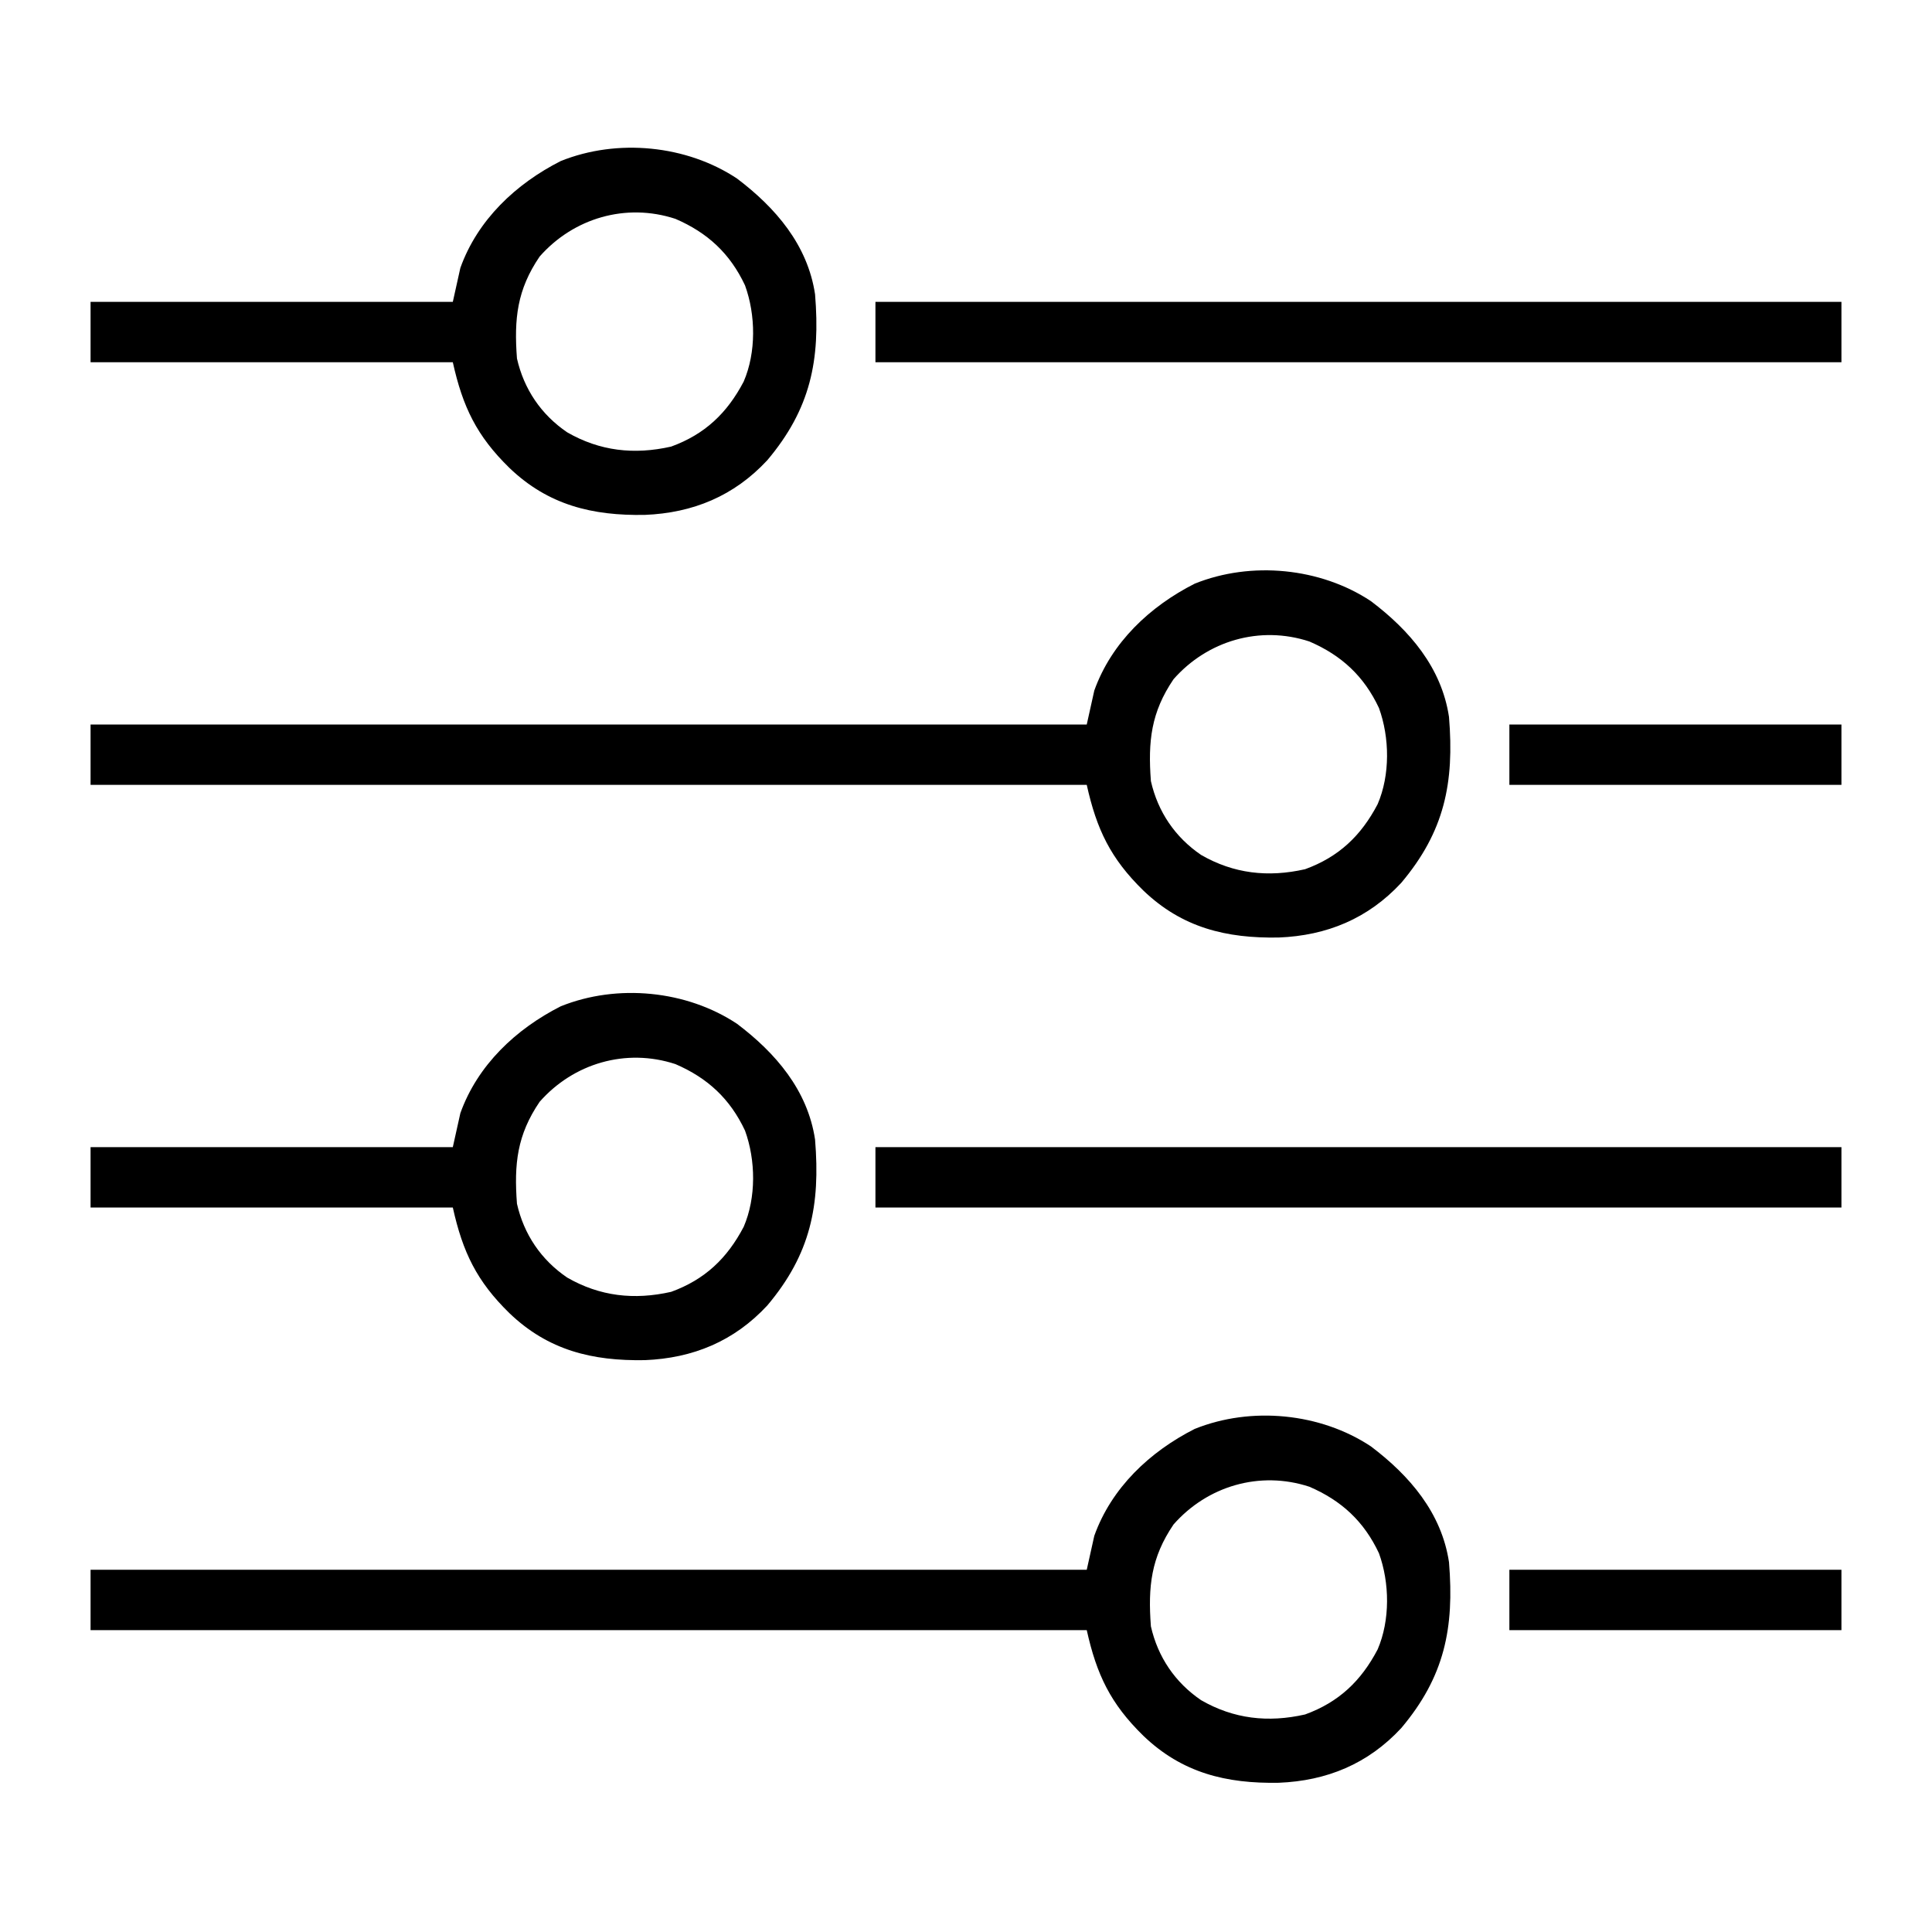 <?xml version="1.0" encoding="UTF-8"?>
<svg version="1.1" xmlns="http://www.w3.org/2000/svg" width="512" height="512">
<path d="M0 0 C10.239 7.733 18.727 17.597 20.688 30.688 C22.117 48.133 19.505 61.041 8.031 74.652 C-0.778 84.147 -11.691 88.63 -24.439 89.141 C-38.305 89.387 -50.013 86.569 -60.312 76.688 C-68.981 68.223 -72.681 60.528 -75.312 48.688 C-162.433 48.688 -249.553 48.688 -339.312 48.688 C-339.312 43.407 -339.312 38.127 -339.312 32.688 C-252.192 32.688 -165.072 32.688 -75.312 32.688 C-74.653 29.718 -73.993 26.747 -73.312 23.688 C-68.748 10.946 -58.594 1.391 -46.715 -4.629 C-31.72 -10.681 -13.349 -8.86 0 0 Z M-52.312 20.688 C-58.273 29.465 -59.111 37.148 -58.312 47.688 C-56.469 55.816 -51.904 62.57 -45 67.258 C-36.377 72.222 -27.272 73.266 -17.453 71.039 C-8.51 67.79 -2.599 62.154 1.777 53.801 C5.108 46.066 4.977 36.163 2.125 28.312 C-1.836 19.879 -7.784 14.361 -16.312 10.688 C-29.454 6.372 -43.355 10.496 -52.312 20.688 Z " fill="#000000" transform="translate(363.312,383.312)"/>
<path d="M0 0 C10.239 7.733 18.727 17.597 20.688 30.688 C22.117 48.133 19.505 61.041 8.031 74.652 C-0.778 84.147 -11.691 88.63 -24.439 89.141 C-38.305 89.387 -50.013 86.569 -60.312 76.688 C-68.981 68.223 -72.681 60.528 -75.312 48.688 C-162.433 48.688 -249.553 48.688 -339.312 48.688 C-339.312 43.407 -339.312 38.127 -339.312 32.688 C-252.192 32.688 -165.072 32.688 -75.312 32.688 C-74.653 29.718 -73.993 26.747 -73.312 23.688 C-68.748 10.946 -58.594 1.391 -46.715 -4.629 C-31.72 -10.681 -13.349 -8.86 0 0 Z M-52.312 20.688 C-58.273 29.465 -59.111 37.148 -58.312 47.688 C-56.469 55.816 -51.904 62.57 -45 67.258 C-36.377 72.222 -27.272 73.266 -17.453 71.039 C-8.51 67.79 -2.599 62.154 1.777 53.801 C5.108 46.066 4.977 36.163 2.125 28.312 C-1.836 19.879 -7.784 14.361 -16.312 10.688 C-29.454 6.372 -43.355 10.496 -52.312 20.688 Z " fill="#000000" transform="translate(363.312,159.312)"/>
<path d="M0 0 C10.239 7.733 18.727 17.597 20.688 30.688 C22.117 48.133 19.505 61.041 8.031 74.652 C-0.778 84.147 -11.691 88.63 -24.439 89.141 C-38.305 89.387 -50.013 86.569 -60.312 76.688 C-68.981 68.223 -72.681 60.528 -75.312 48.688 C-106.993 48.688 -138.673 48.688 -171.312 48.688 C-171.312 43.407 -171.312 38.127 -171.312 32.688 C-139.632 32.688 -107.953 32.688 -75.312 32.688 C-74.653 29.718 -73.993 26.747 -73.312 23.688 C-68.748 10.946 -58.594 1.391 -46.715 -4.629 C-31.72 -10.681 -13.349 -8.86 0 0 Z M-52.312 20.688 C-58.273 29.465 -59.111 37.148 -58.312 47.688 C-56.469 55.816 -51.904 62.57 -45 67.258 C-36.377 72.222 -27.272 73.266 -17.453 71.039 C-8.51 67.79 -2.599 62.154 1.777 53.801 C5.108 46.066 4.977 36.163 2.125 28.312 C-1.836 19.879 -7.784 14.361 -16.312 10.688 C-29.454 6.372 -43.355 10.496 -52.312 20.688 Z " fill="#000000" transform="translate(195.312,271.312)"/>
<path d="M0 0 C10.239 7.733 18.727 17.597 20.688 30.688 C22.117 48.133 19.505 61.041 8.031 74.652 C-0.778 84.147 -11.691 88.63 -24.439 89.141 C-38.305 89.387 -50.013 86.569 -60.312 76.688 C-68.981 68.223 -72.681 60.528 -75.312 48.688 C-106.993 48.688 -138.673 48.688 -171.312 48.688 C-171.312 43.407 -171.312 38.127 -171.312 32.688 C-139.632 32.688 -107.953 32.688 -75.312 32.688 C-74.653 29.718 -73.993 26.747 -73.312 23.688 C-68.748 10.946 -58.594 1.391 -46.715 -4.629 C-31.72 -10.681 -13.349 -8.86 0 0 Z M-52.312 20.688 C-58.273 29.465 -59.111 37.148 -58.312 47.688 C-56.469 55.816 -51.904 62.57 -45 67.258 C-36.377 72.222 -27.272 73.266 -17.453 71.039 C-8.51 67.79 -2.599 62.154 1.777 53.801 C5.108 46.066 4.977 36.163 2.125 28.312 C-1.836 19.879 -7.784 14.361 -16.312 10.688 C-29.454 6.372 -43.355 10.496 -52.312 20.688 Z " fill="#000000" transform="translate(195.312,47.312)"/>
<path d="M0 0 C84.48 0 168.96 0 256 0 C256 5.28 256 10.56 256 16 C171.52 16 87.04 16 0 16 C0 10.72 0 5.44 0 0 Z " fill="#000000" transform="translate(232,304)"/>
<path d="M0 0 C84.48 0 168.96 0 256 0 C256 5.28 256 10.56 256 16 C171.52 16 87.04 16 0 16 C0 10.72 0 5.44 0 0 Z " fill="#000000" transform="translate(232,80)"/>
<path d="M0 0 C29.04 0 58.08 0 88 0 C88 5.28 88 10.56 88 16 C58.96 16 29.92 16 0 16 C0 10.72 0 5.44 0 0 Z " fill="#000000" transform="translate(400,416)"/>
<path d="M0 0 C29.04 0 58.08 0 88 0 C88 5.28 88 10.56 88 16 C58.96 16 29.92 16 0 16 C0 10.72 0 5.44 0 0 Z " fill="#000000" transform="translate(400,192)"/>
</svg>
